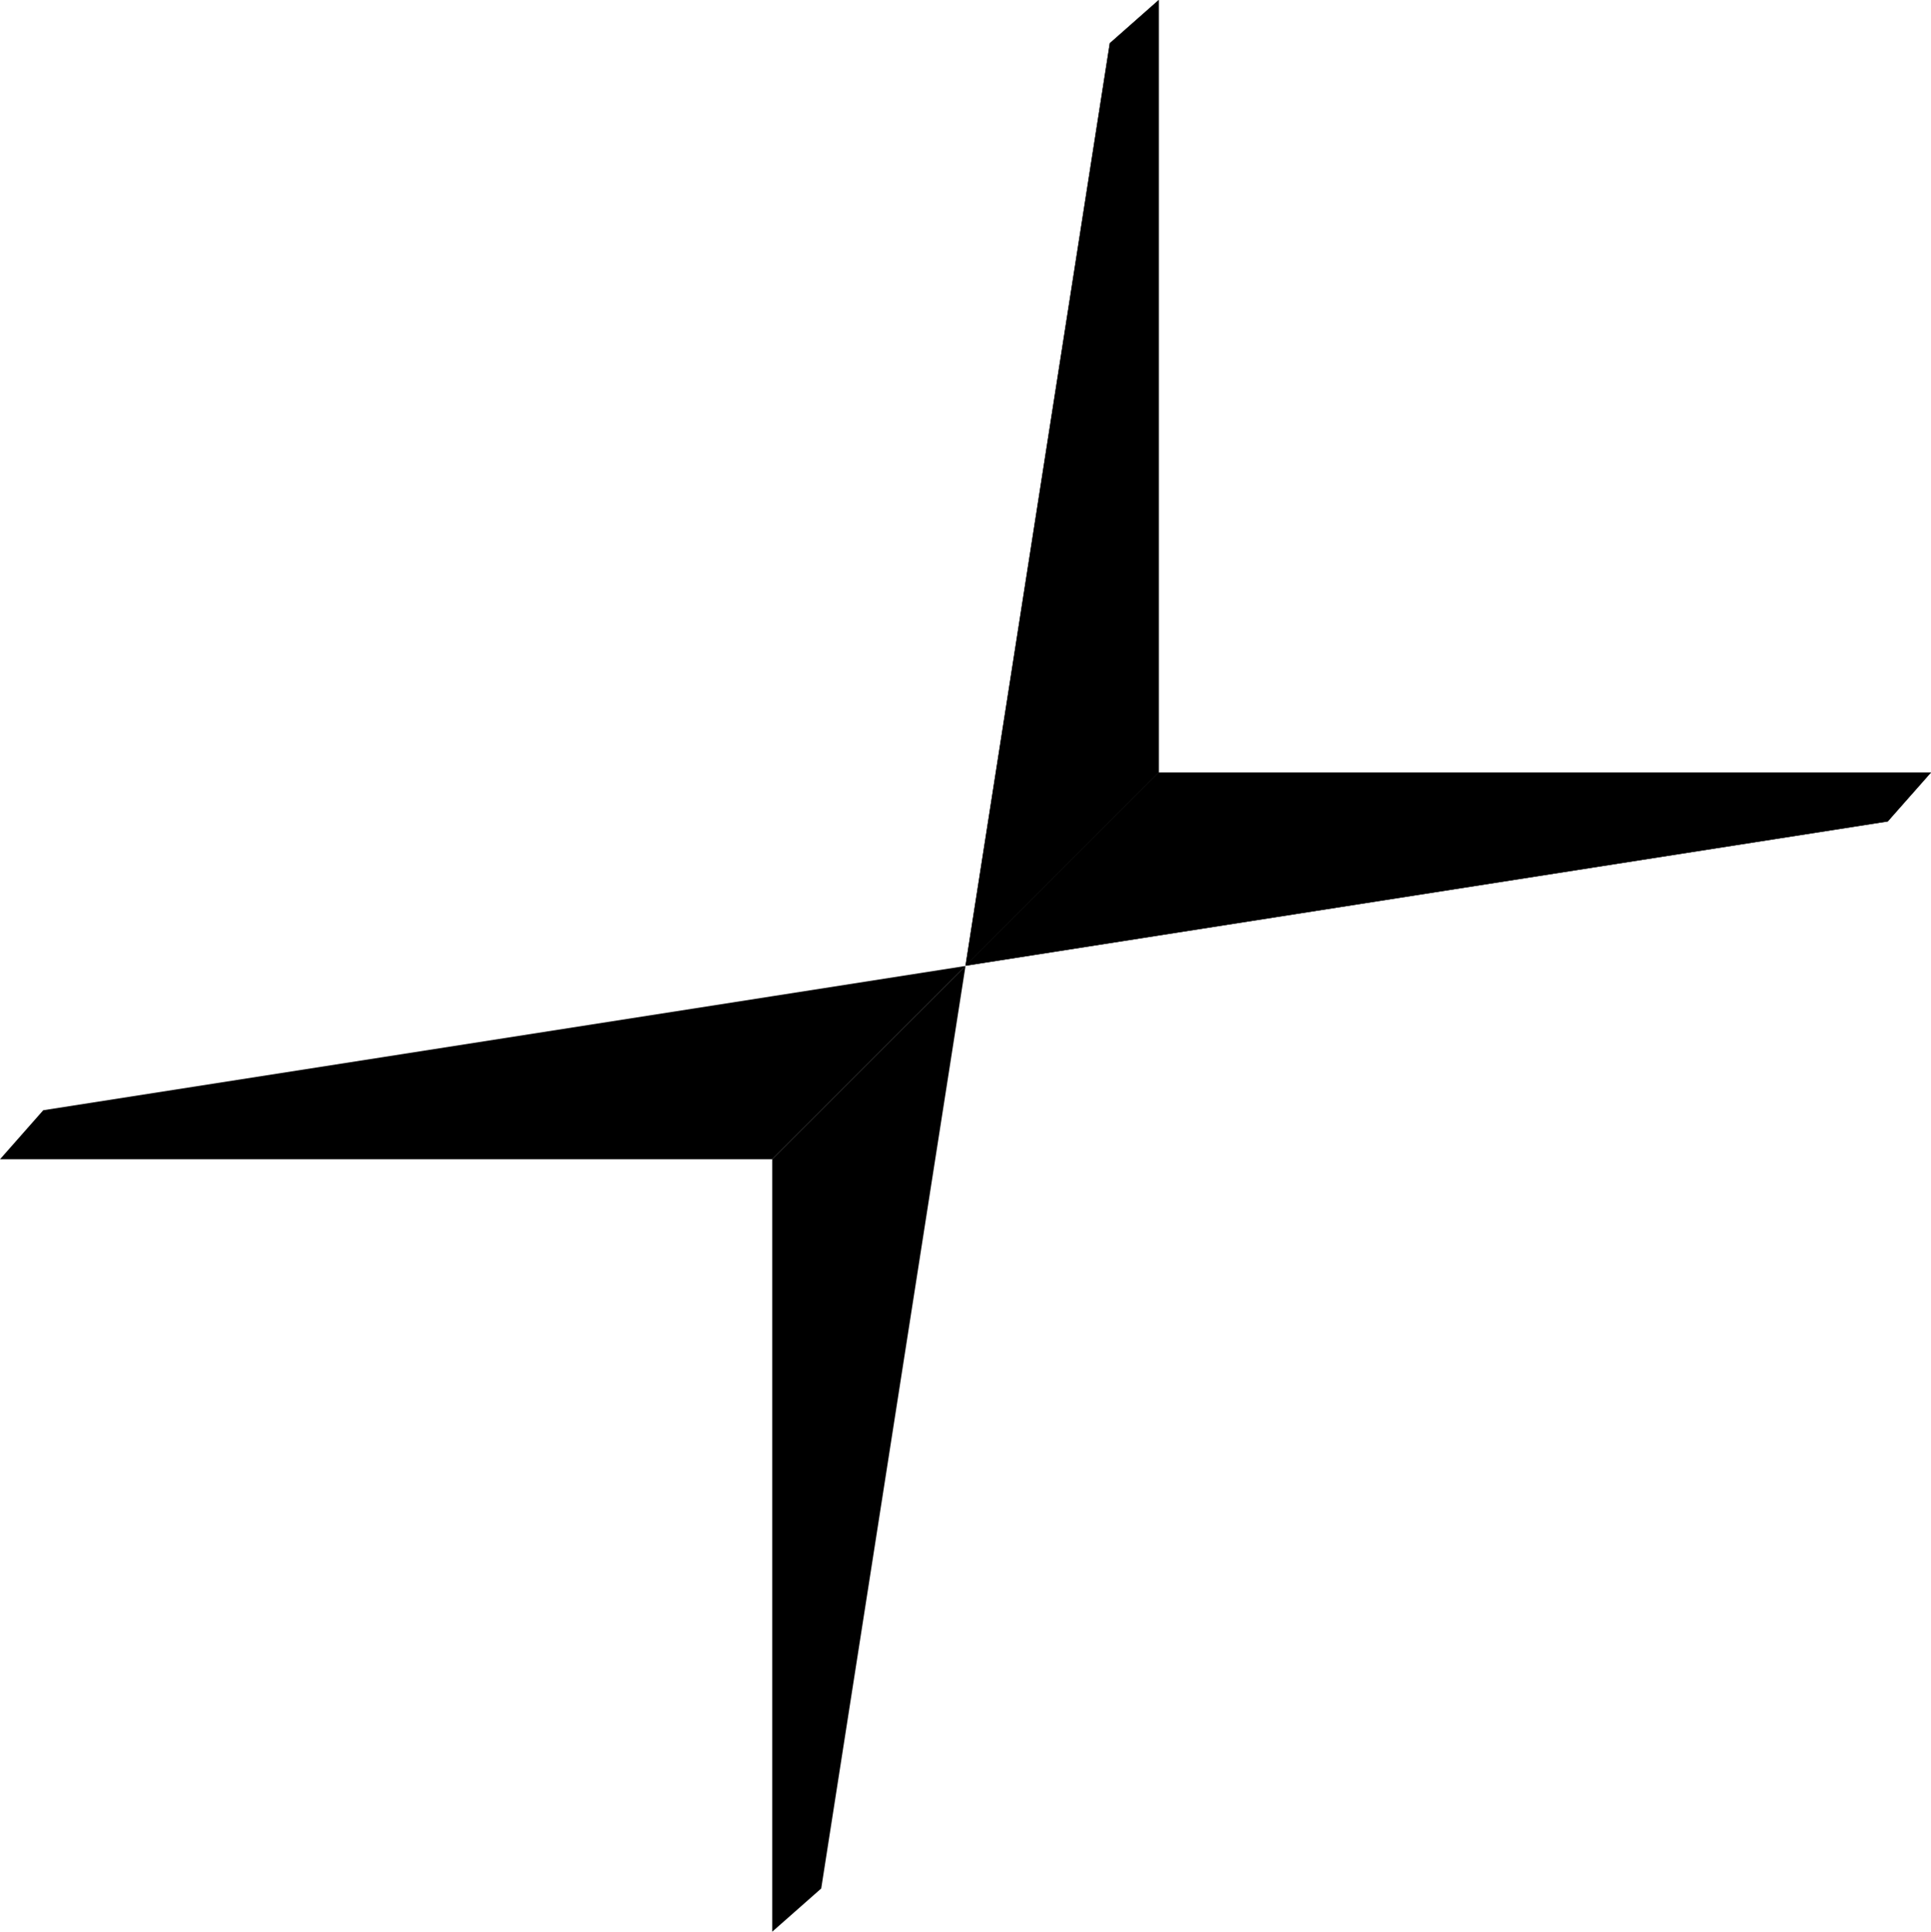 <?xml version="1.0" encoding="UTF-8"?>
<svg id="Layer_2" data-name="Layer 2" xmlns="http://www.w3.org/2000/svg" viewBox="0 0 731.58 731.77">
  <g id="Layer_1-2" data-name="Layer 1">
    <g>
      <g>
        <polygon points="439.01 0 439.01 292.62 365.79 365.84 377.25 292.62 420.45 16.38 439.01 0"/>
        <polygon points="731.58 292.62 715.19 311.18 439.01 354.38 365.79 365.84 439.01 292.62 731.58 292.62"/>
      </g>
      <g>
        <polygon points="439.01 0 439.01 292.62 365.79 365.84 377.25 292.62 420.45 16.38 439.01 0"/>
        <polygon points="731.58 292.62 715.19 311.18 439.01 354.38 365.79 365.84 439.01 292.62 731.58 292.62"/>
      </g>
      <g>
        <polygon points="292.56 731.77 292.56 439.15 365.79 365.93 354.32 439.15 311.13 715.39 292.56 731.77"/>
        <polygon points="0 439.15 16.38 420.58 292.56 377.39 365.79 365.93 292.56 439.15 0 439.15"/>
      </g>
    </g>
  </g>
</svg>